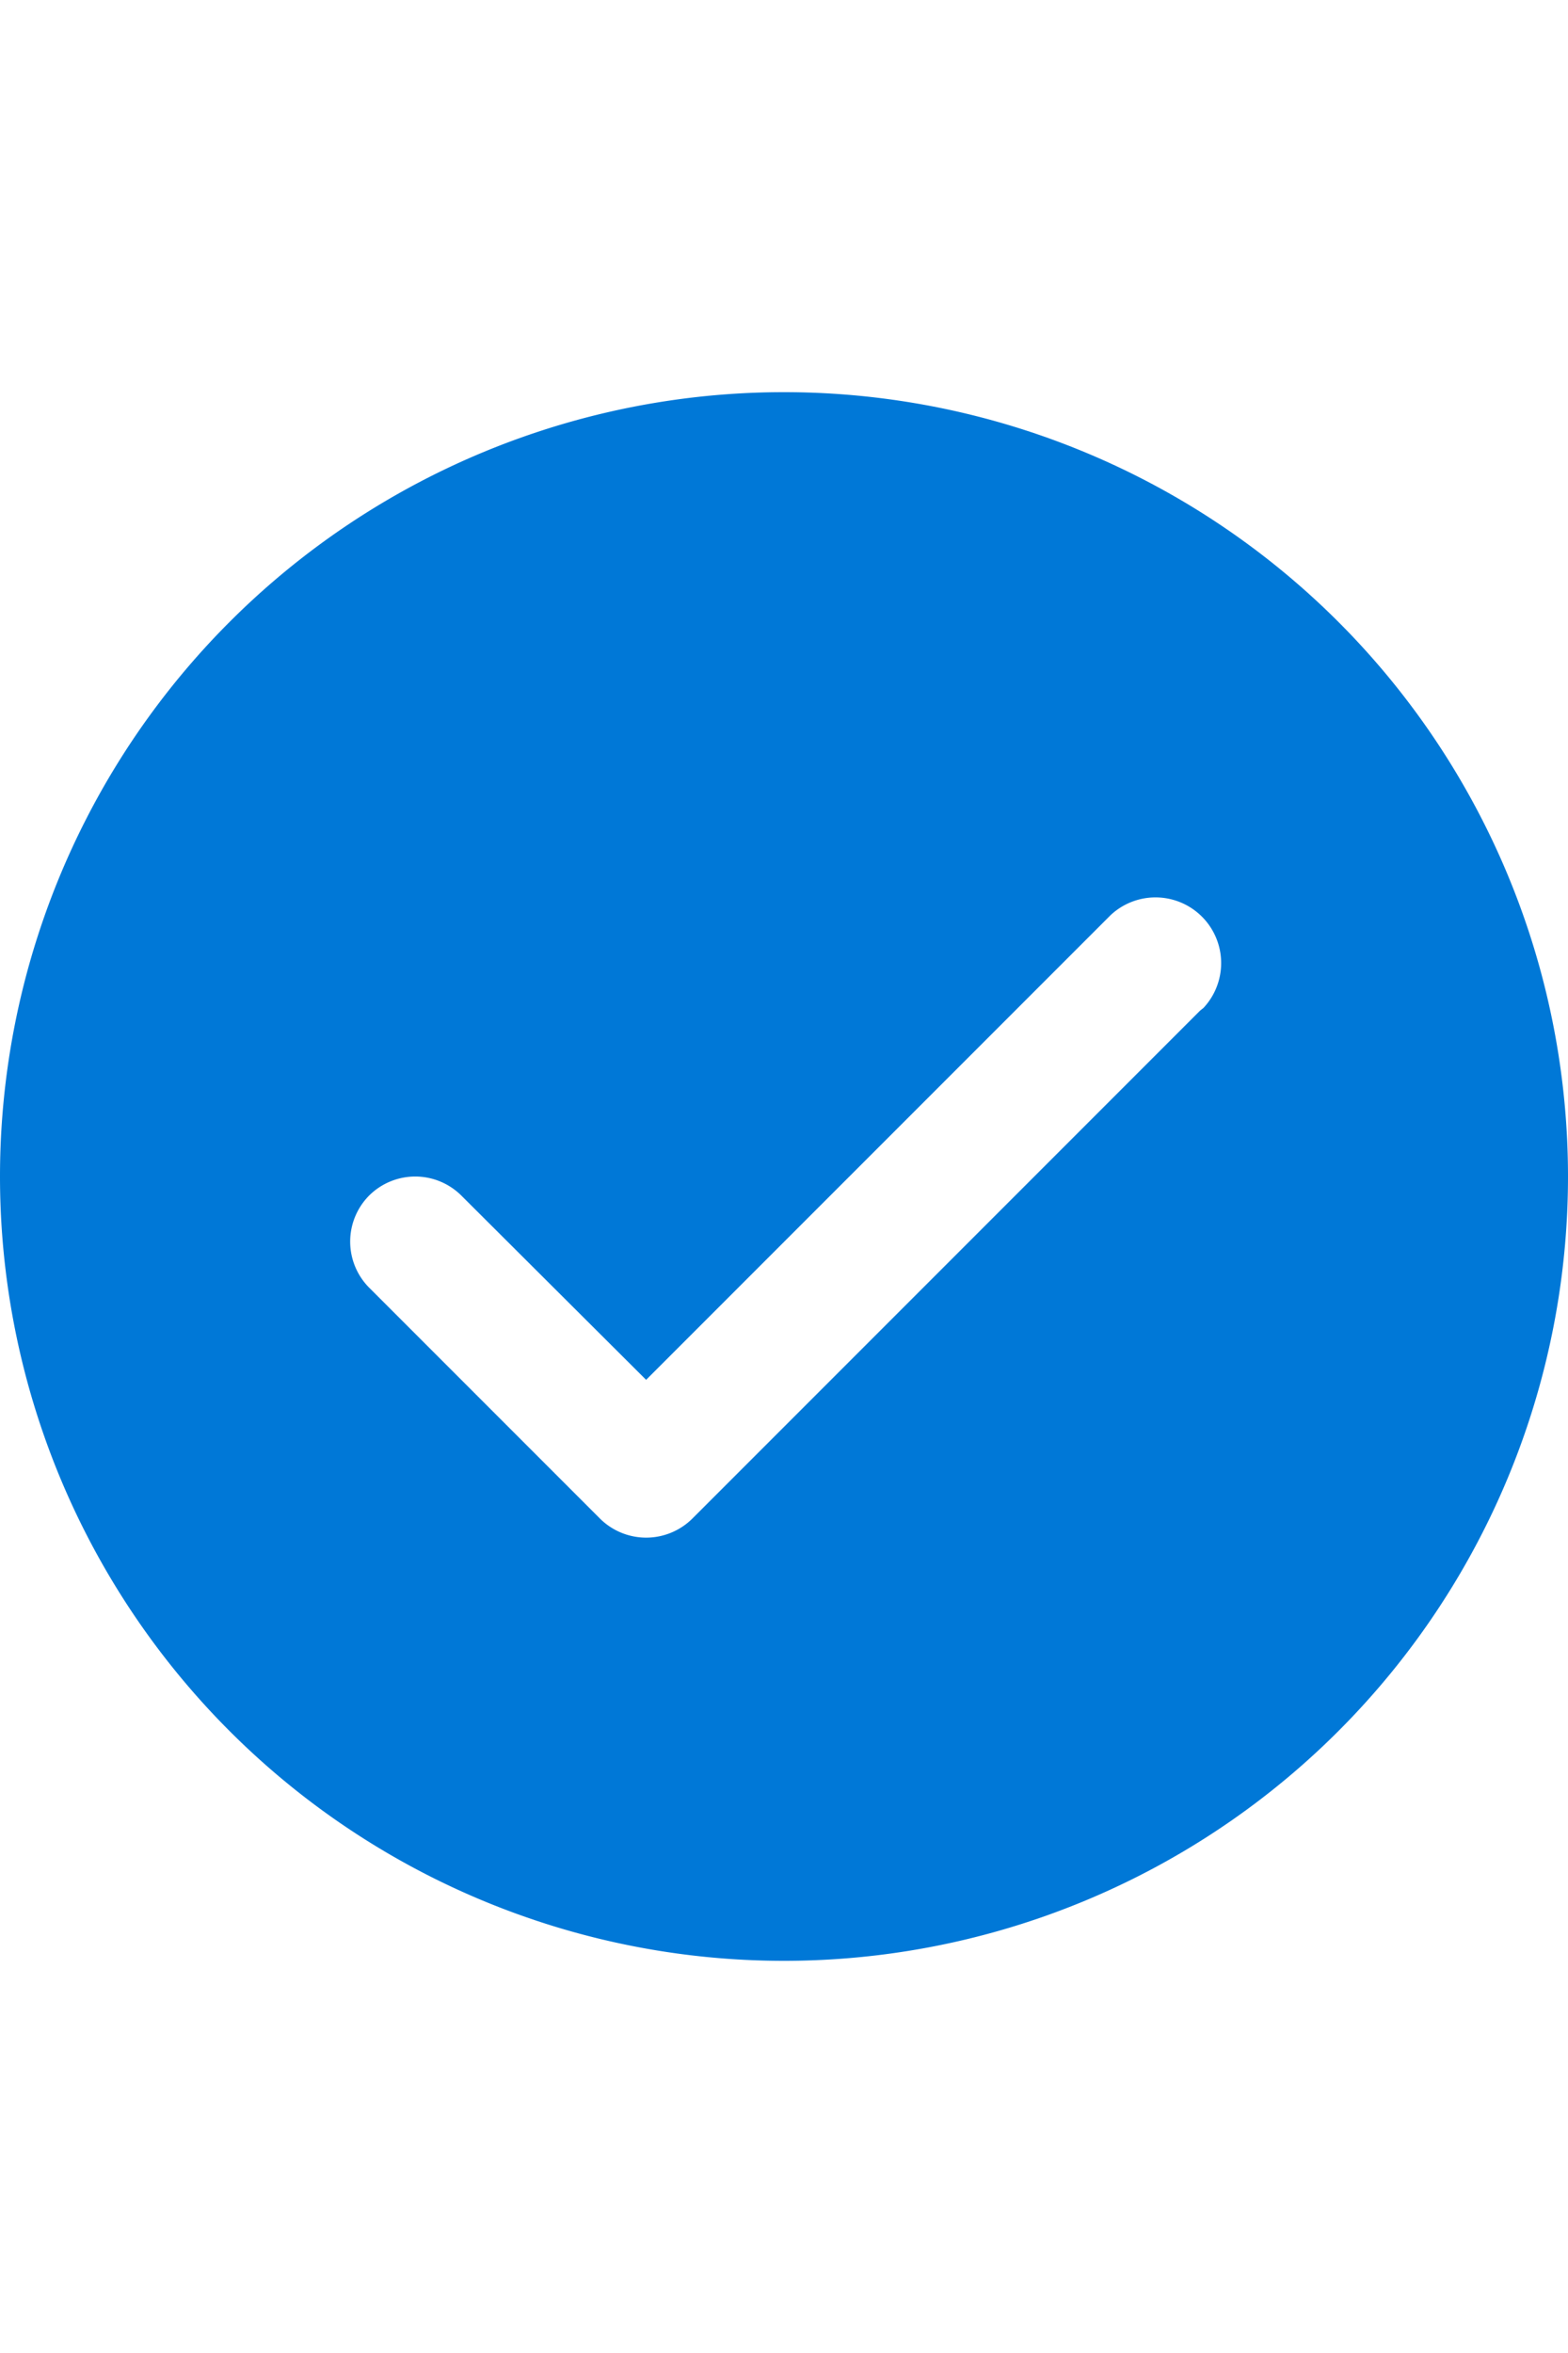 <svg width="16" height="24" viewBox="0 0 16 24" fill="none" xmlns="http://www.w3.org/2000/svg"><path fill-rule="evenodd" clip-rule="evenodd" d="M8 4a8 8 0 100 16A8 8 0 008 4zm4.247 6.307l-5.18 5.18a.669.669 0 01-.947 0l-2.353-2.353a.667.667 0 010-.94.667.667 0 01.94 0l1.886 1.88 4.74-4.74a.67.67 0 01.947.947l-.033.026z" fill="#0078D7"/></svg>